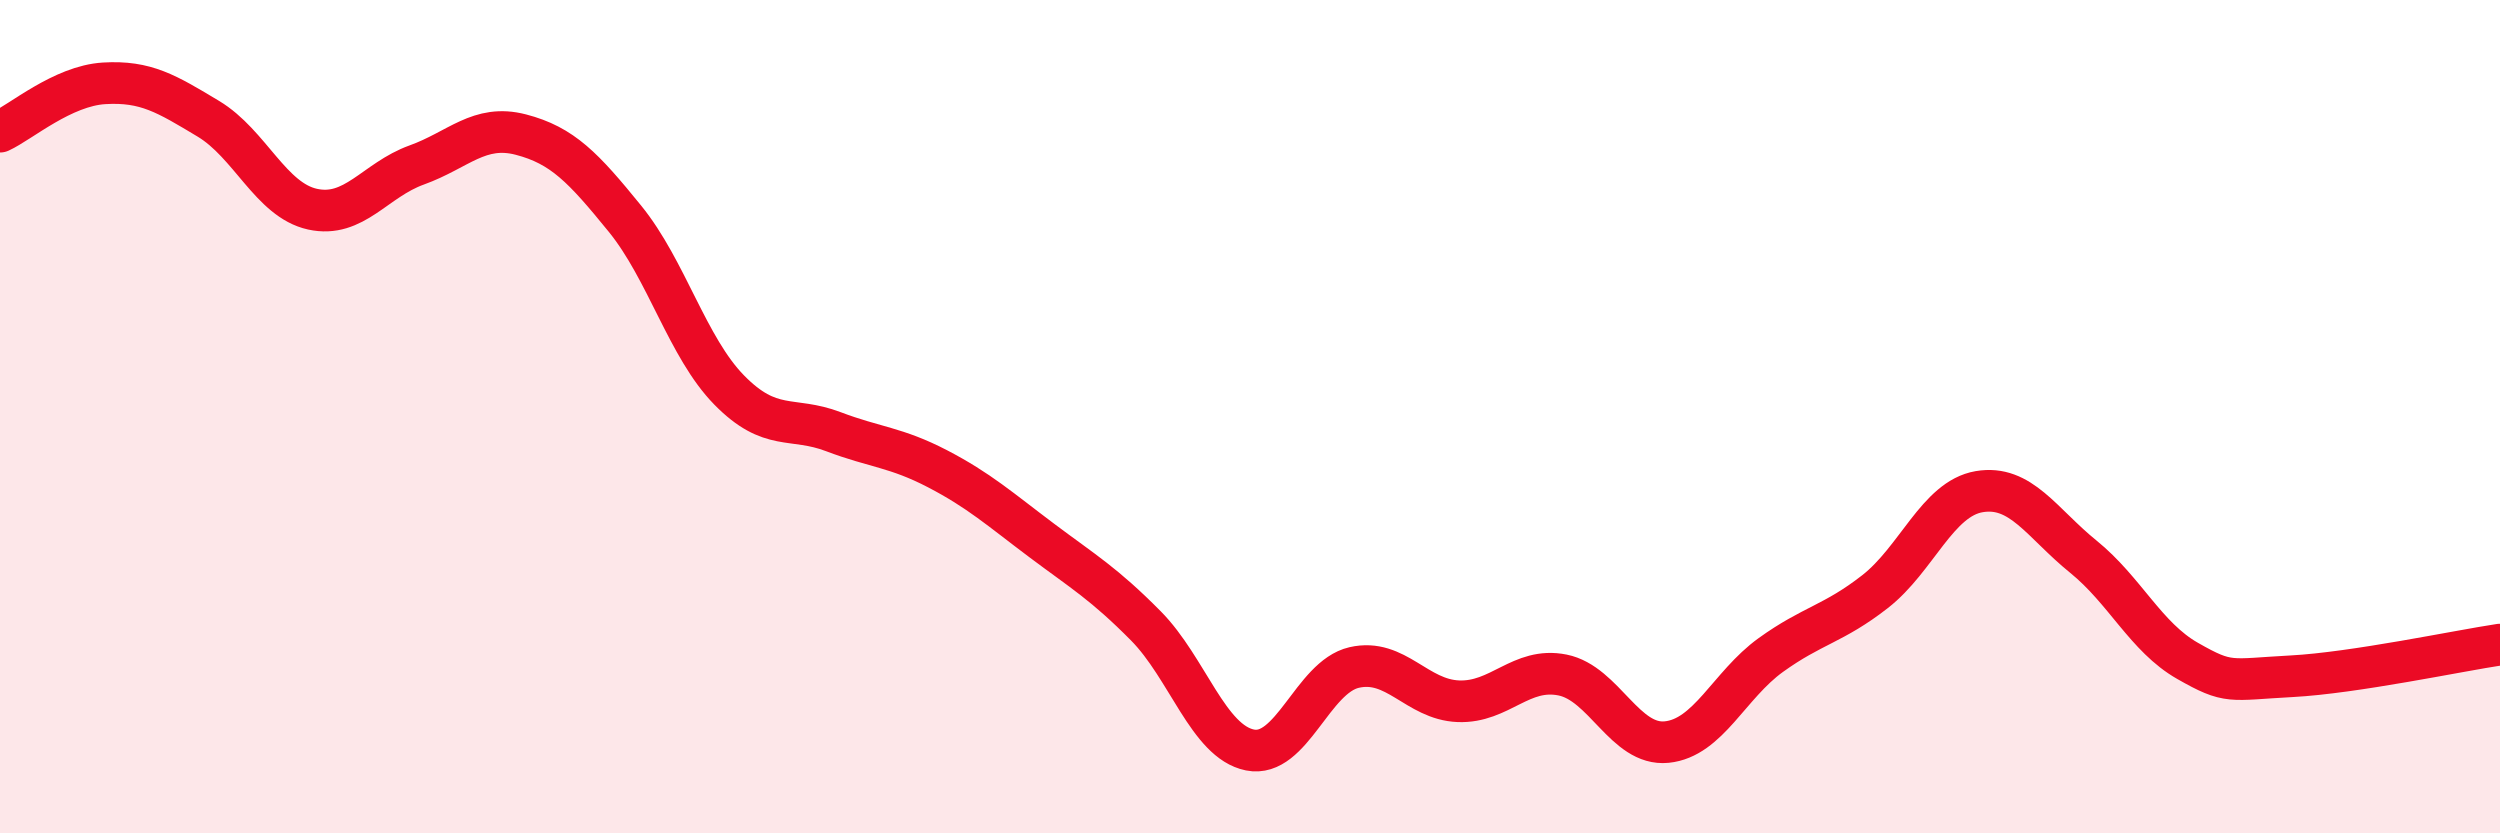 
    <svg width="60" height="20" viewBox="0 0 60 20" xmlns="http://www.w3.org/2000/svg">
      <path
        d="M 0,3.16 C 0.5,2.93 1.5,2.06 2.5,2 C 3.5,1.94 4,2.25 5,2.85 C 6,3.45 6.5,4.8 7.5,5.02 C 8.5,5.24 9,4.32 10,3.96 C 11,3.6 11.5,2.97 12.5,3.23 C 13.5,3.49 14,4.02 15,5.25 C 16,6.48 16.5,8.34 17.5,9.36 C 18.5,10.38 19,9.98 20,10.36 C 21,10.74 21.5,10.73 22.5,11.25 C 23.5,11.77 24,12.22 25,12.97 C 26,13.72 26.5,14.01 27.5,15.02 C 28.5,16.03 29,17.8 30,18 C 31,18.2 31.5,16.25 32.5,16.02 C 33.5,15.79 34,16.79 35,16.83 C 36,16.87 36.5,16 37.5,16.2 C 38.5,16.4 39,17.91 40,17.81 C 41,17.71 41.5,16.44 42.5,15.72 C 43.5,15 44,14.98 45,14.2 C 46,13.42 46.5,11.97 47.5,11.8 C 48.5,11.63 49,12.55 50,13.36 C 51,14.17 51.5,15.29 52.5,15.86 C 53.5,16.43 53.5,16.31 55,16.23 C 56.5,16.15 59,15.62 60,15.47L60 20L0 20Z"
        fill="#EB0A25"
        opacity="0.1"
        stroke-linecap="round"
        stroke-linejoin="round"
      />
      <path
        d="M 0,3.16 C 0.5,2.93 1.5,2.06 2.5,2 C 3.5,1.94 4,2.25 5,2.85 C 6,3.45 6.5,4.8 7.5,5.02 C 8.5,5.24 9,4.32 10,3.96 C 11,3.6 11.5,2.97 12.5,3.23 C 13.5,3.49 14,4.02 15,5.25 C 16,6.48 16.5,8.34 17.5,9.36 C 18.5,10.38 19,9.98 20,10.36 C 21,10.74 21.5,10.73 22.5,11.25 C 23.5,11.77 24,12.22 25,12.97 C 26,13.72 26.5,14.01 27.5,15.02 C 28.5,16.03 29,17.8 30,18 C 31,18.2 31.5,16.25 32.5,16.02 C 33.5,15.79 34,16.79 35,16.83 C 36,16.87 36.5,16 37.5,16.2 C 38.5,16.4 39,17.91 40,17.81 C 41,17.71 41.5,16.44 42.5,15.72 C 43.5,15 44,14.98 45,14.2 C 46,13.42 46.5,11.97 47.5,11.8 C 48.5,11.63 49,12.55 50,13.36 C 51,14.17 51.5,15.29 52.5,15.86 C 53.5,16.43 53.5,16.31 55,16.23 C 56.5,16.15 59,15.62 60,15.47"
        stroke="#EB0A25"
        stroke-width="1"
        fill="none"
        stroke-linecap="round"
        stroke-linejoin="round"
      />
    </svg>
  